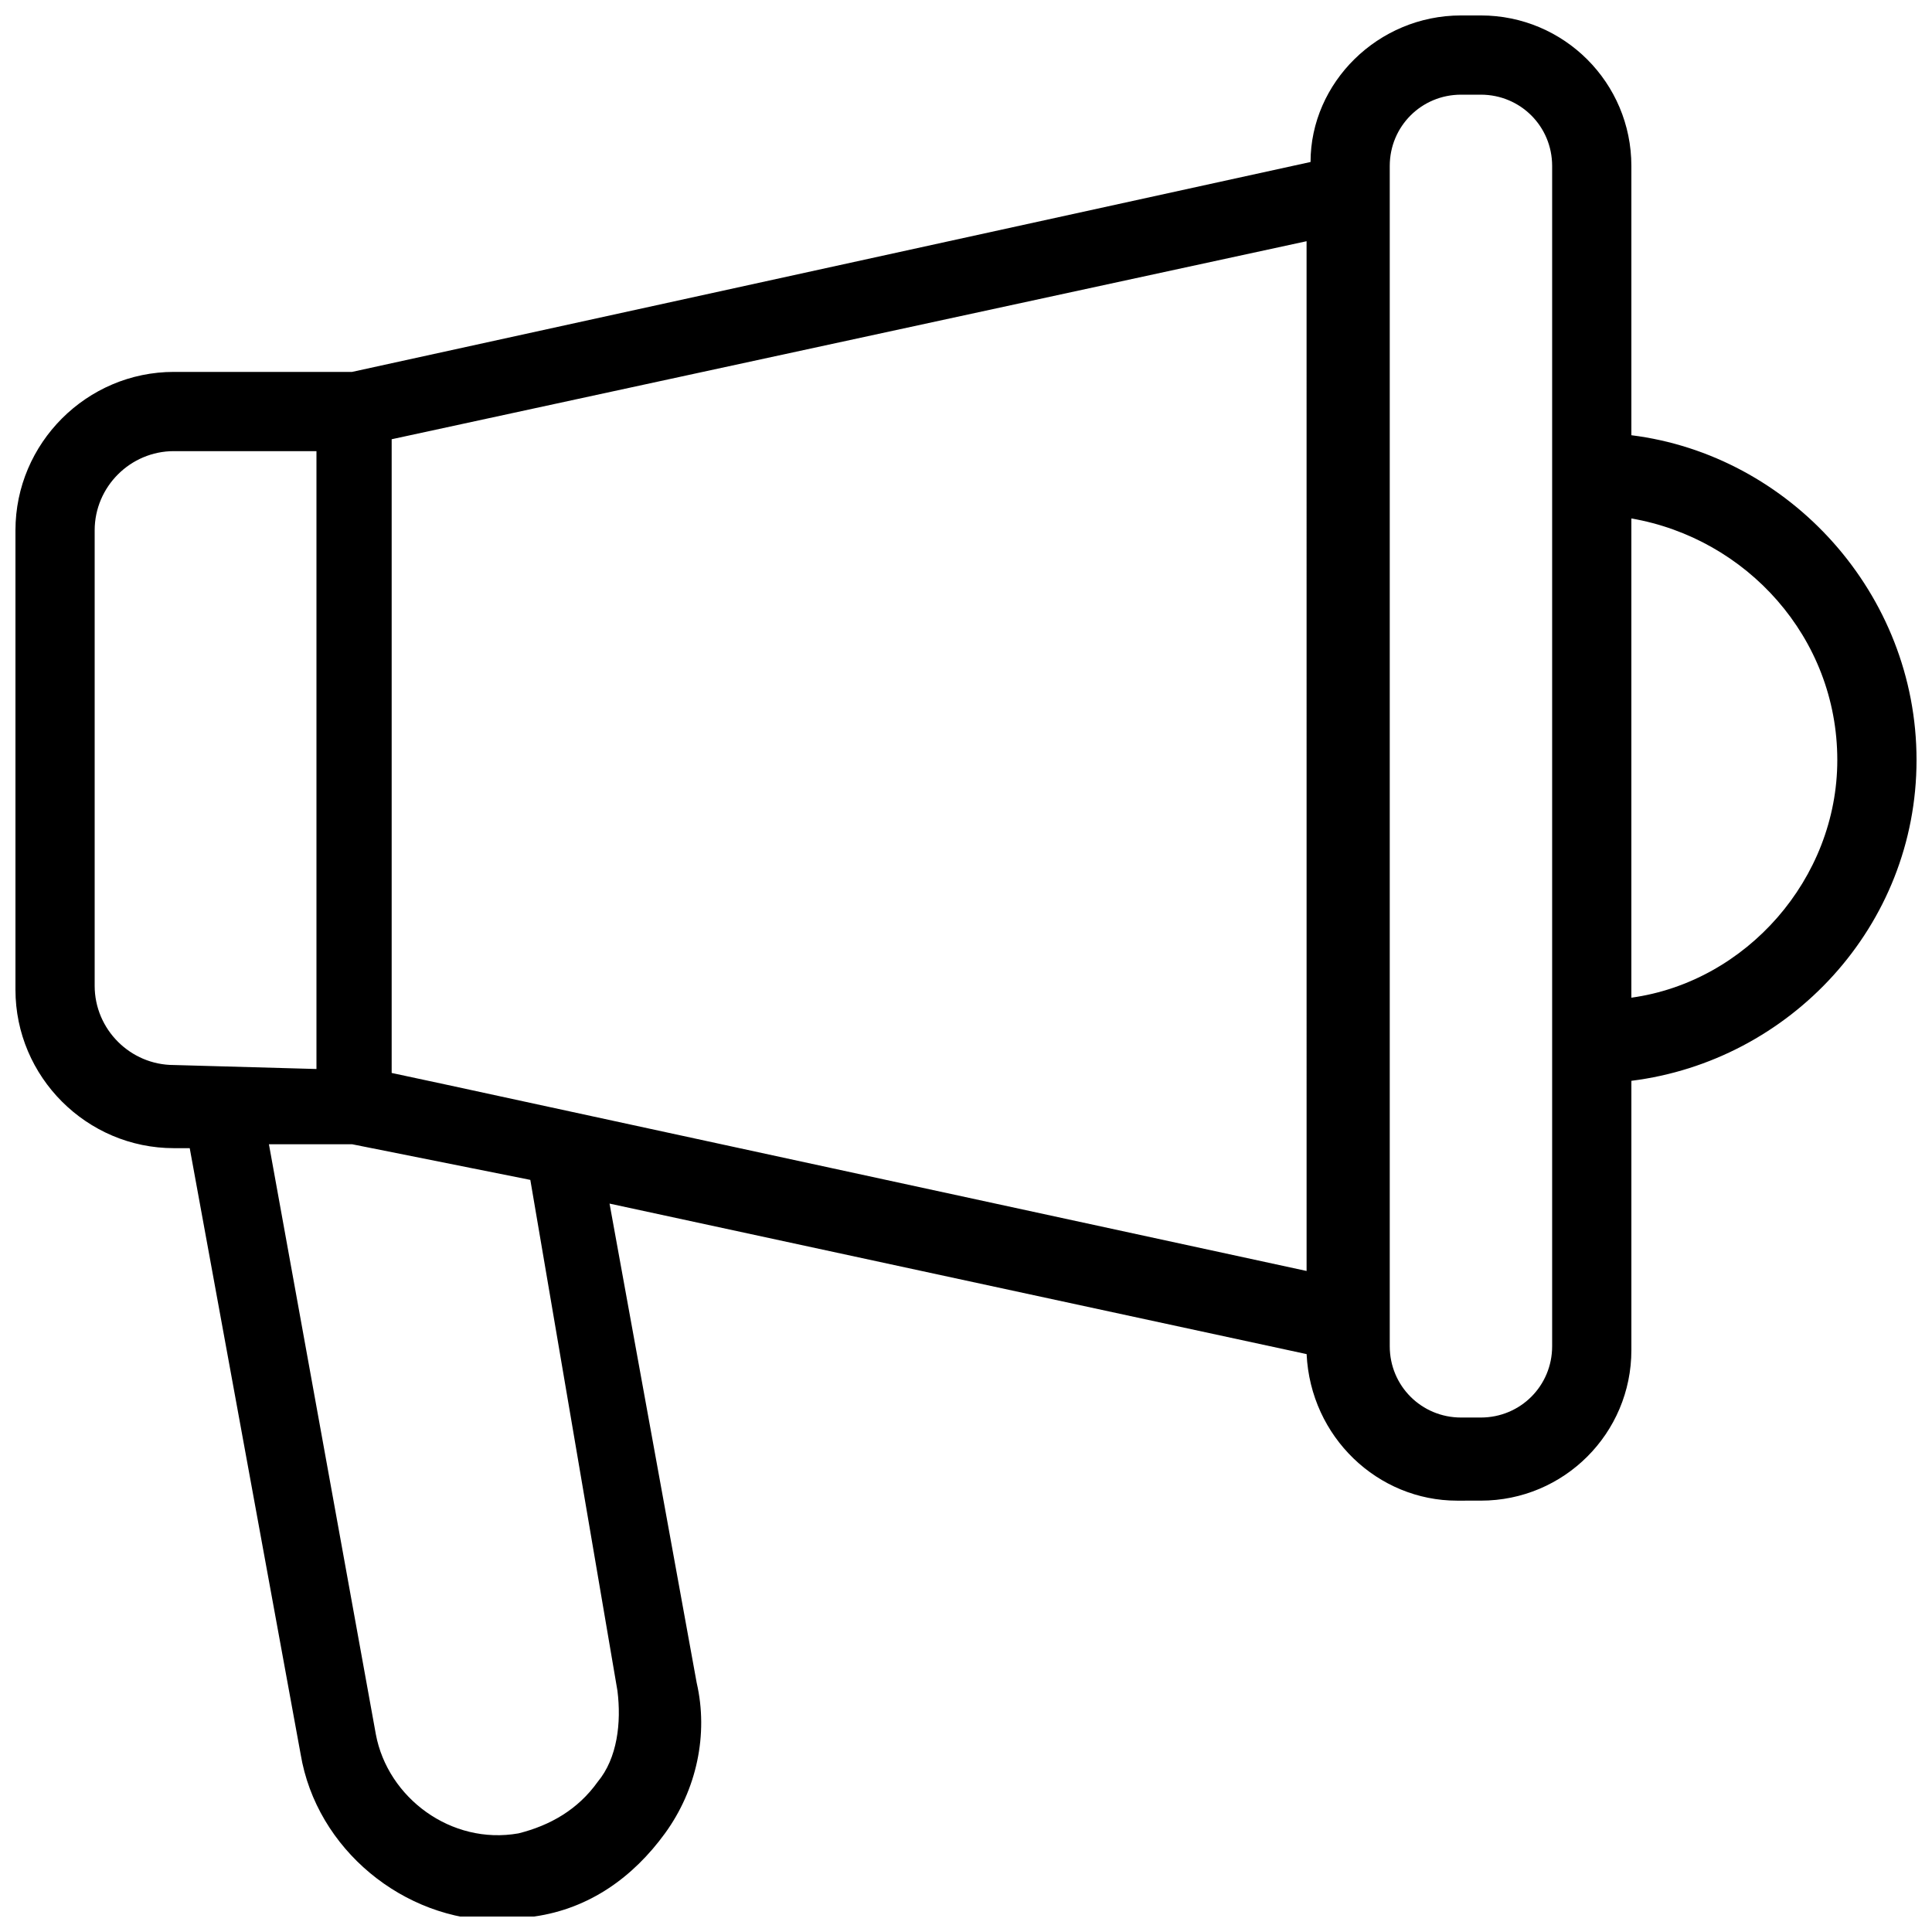 <?xml version="1.0" encoding="UTF-8"?>
<!-- Uploaded to: SVG Repo, www.svgrepo.com, Generator: SVG Repo Mixer Tools -->
<svg width="800px" height="800px" version="1.1" viewBox="144 144 512 512" xmlns="http://www.w3.org/2000/svg">
 <defs>
  <clipPath id="a">
   <path d="m148.09 148.09h503.81v503.81h-503.81z"/>
  </clipPath>
 </defs>
 <g clip-path="url(#a)">
  <path d="m576.33 259.35v-71.371c0-22.043-17.844-39.887-39.887-39.887h-5.246c-22.043 0-39.887 17.844-39.887 38.836l-254 55.629h-47.23c-23.09 0-41.984 18.895-41.984 41.984v121.75c0 23.09 18.895 41.984 41.984 41.984h4.199l29.391 160.59c4.199 25.191 27.289 44.082 52.48 44.082 3.148 0 6.297 0 9.445-1.051 14.695-2.098 26.238-10.496 34.637-22.043 8.398-11.547 11.547-26.238 8.398-39.887l-23.094-127 184.73 39.887c1.051 22.043 18.895 38.836 39.887 38.836l6.293-0.004c22.043 0 39.887-17.844 39.887-39.887v-71.371c41.984-5.246 75.57-40.934 75.57-85.02 0-44.082-33.586-80.816-75.57-86.066zm-386.25 166.89c-11.547 0-20.992-9.445-20.992-20.992v-120.7c0-11.547 9.445-20.992 20.992-20.992h37.785v163.74zm117.55 165.84c1.051 8.398 0 17.844-5.246 24.141-5.246 7.348-12.594 11.547-20.992 13.645-17.844 3.148-34.637-9.445-37.785-26.238l-28.34-156.39h22.043l31.488 6.297 15.742 3.148zm182.63-111.26-227.77-49.328-14.695-3.148v-167.94l242.46-52.48zm65.074 19.945c0 10.496-8.398 18.895-18.895 18.895h-5.246c-10.496 0-18.895-8.398-18.895-18.895v-312.78c0-10.496 8.398-18.895 18.895-18.895h5.246c10.496 0 18.895 8.398 18.895 18.895zm20.992-92.367v-127c30.438 5.246 54.578 31.488 54.578 64.027 0 31.484-24.141 58.773-54.578 62.973z"/>
 </g>
</svg>
